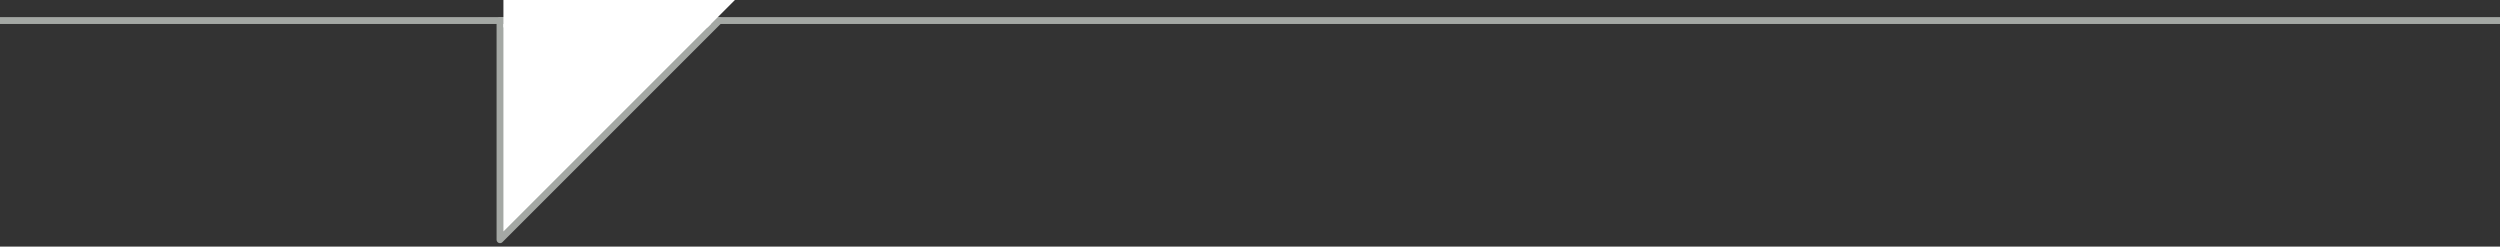 <svg width="365" height="36" viewBox="0 0 365 36" fill="none" xmlns="http://www.w3.org/2000/svg">
<rect x="0" y="0" width="365" height="36" fill="#333333" stroke="none"/>
<path d="M0 3H365" stroke="#A4A8A4"/>
<path d="M73 35V3H105L73 35Z" fill="white" stroke="#A4A8A4" stroke-linejoin="round"/>
<path d="M73.5 0H107.3L103.3 4H73.5V0Z" fill="white"/>
</svg>
